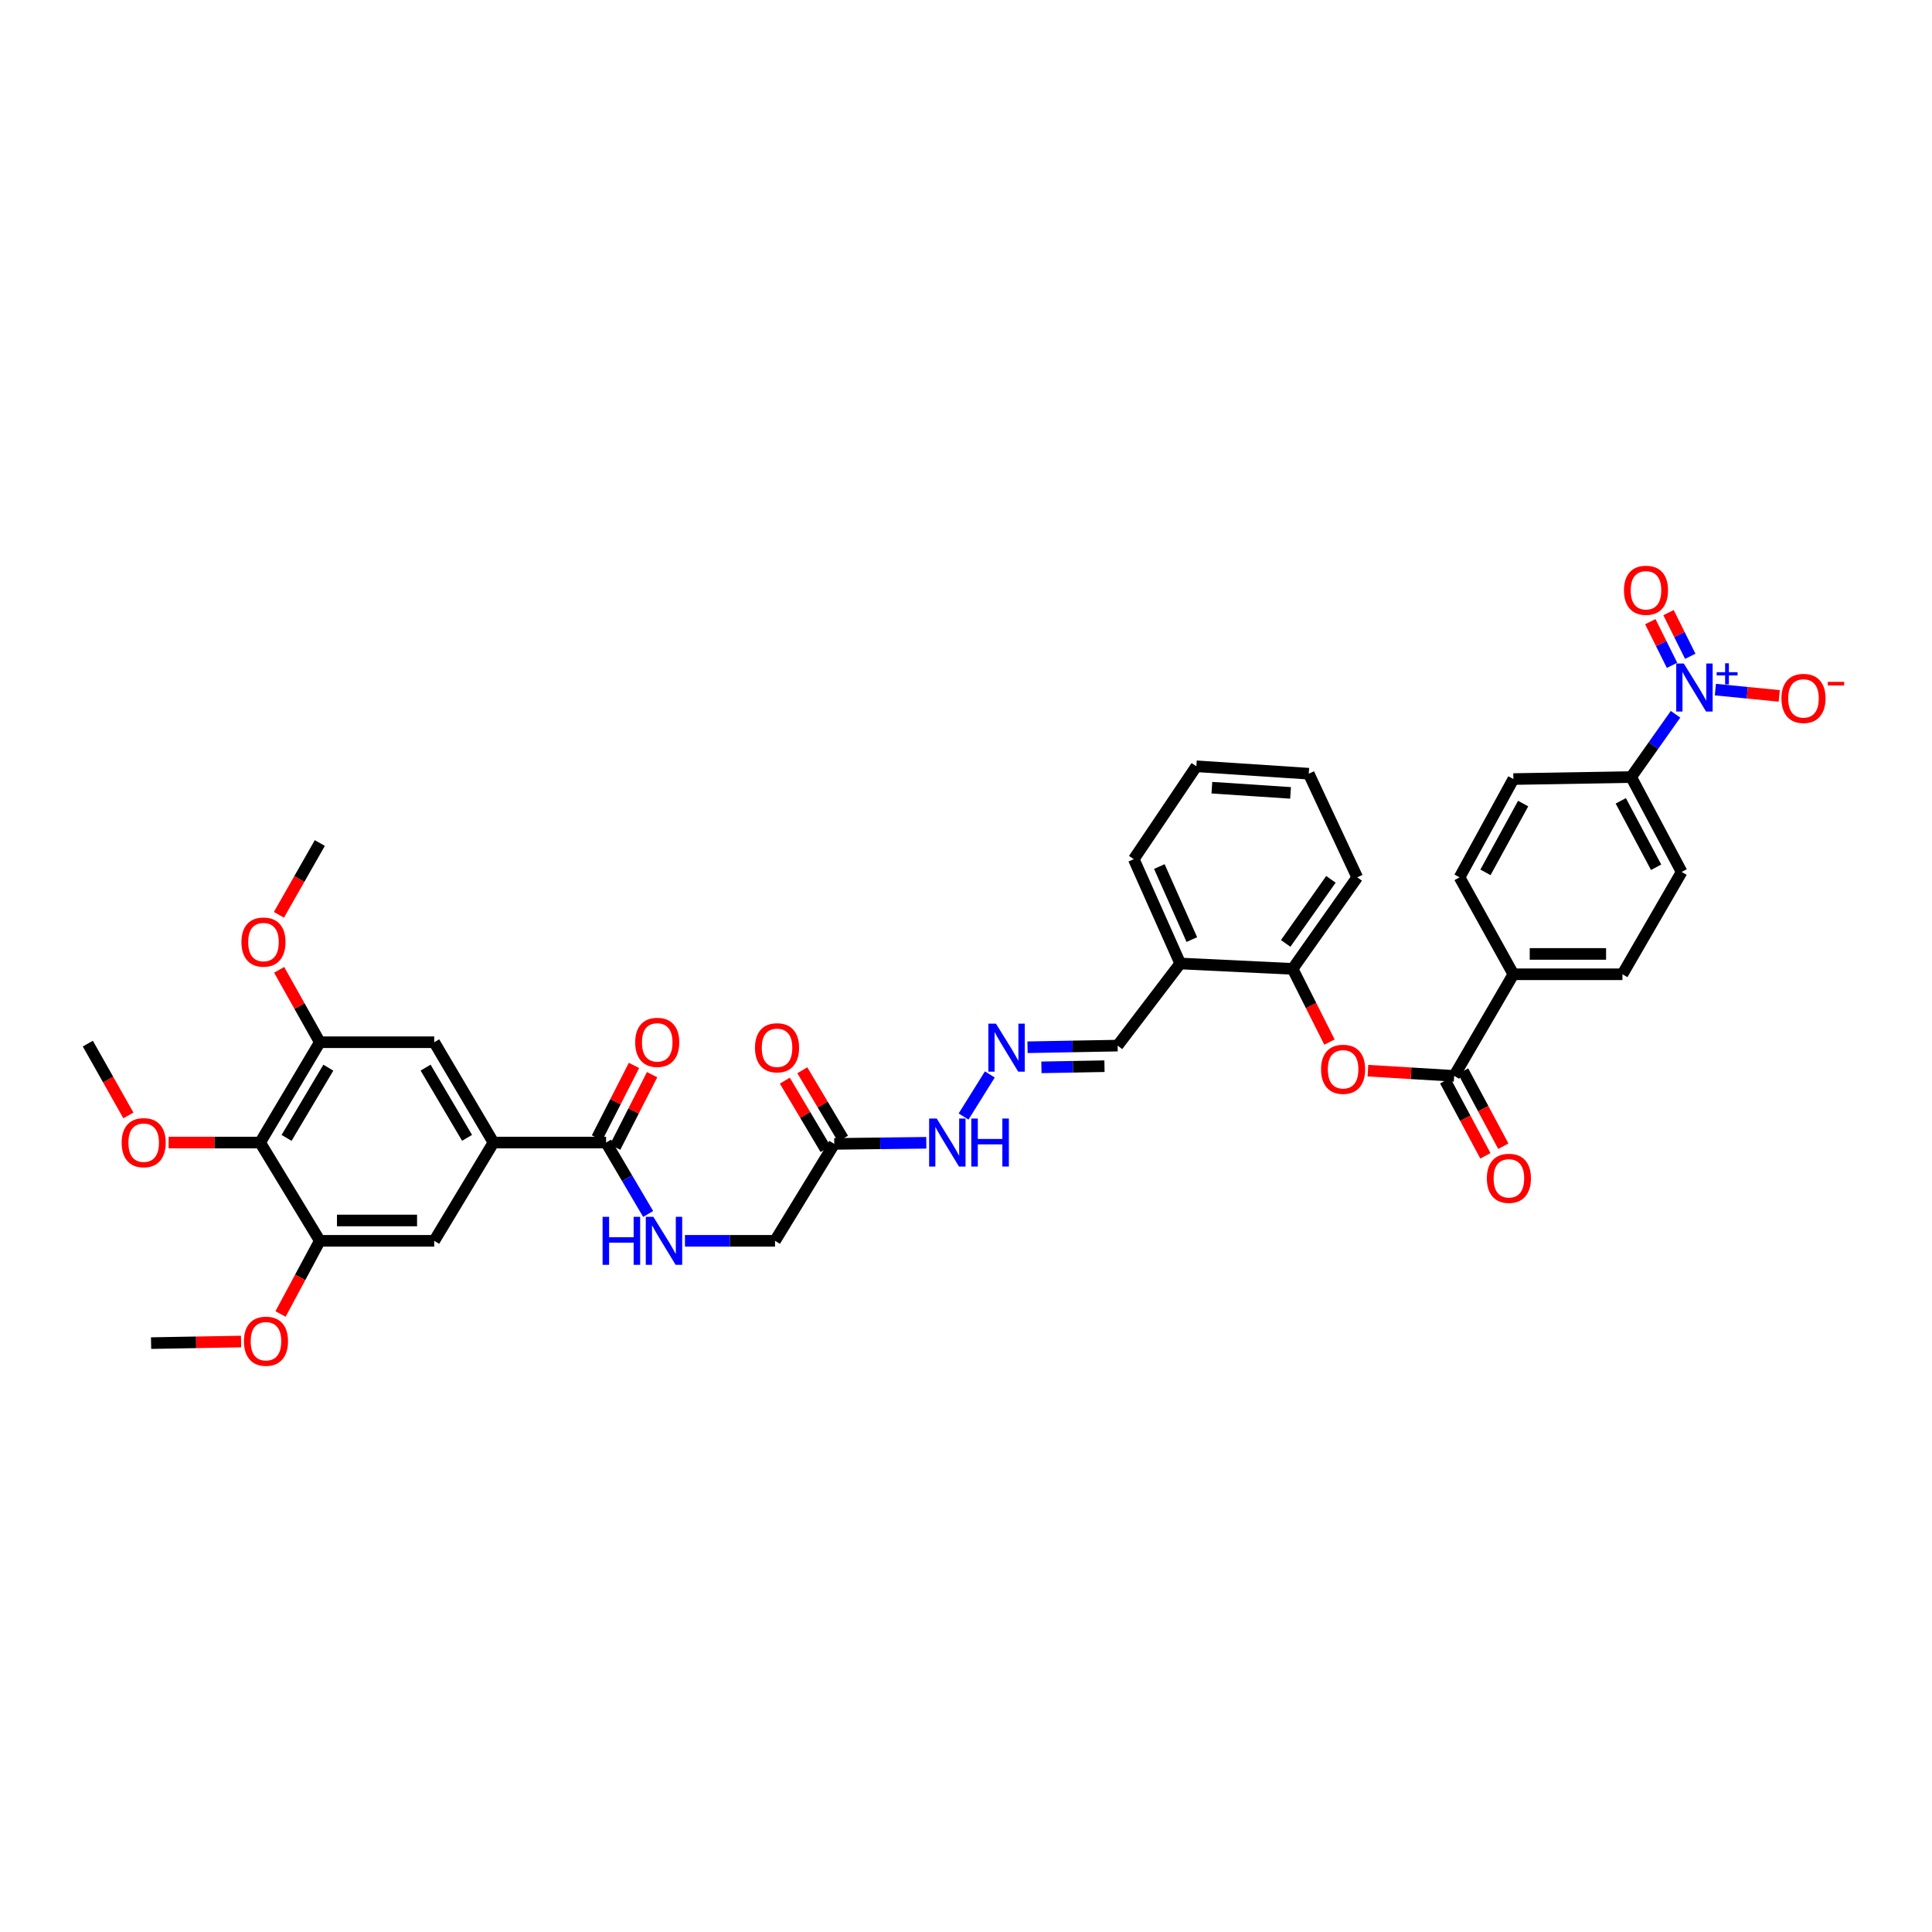 <?xml version='1.0' encoding='iso-8859-1'?>
<svg version='1.1' baseProfile='full'
              xmlns='http://www.w3.org/2000/svg'
                      xmlns:rdkit='http://www.rdkit.org/xml'
                      xmlns:xlink='http://www.w3.org/1999/xlink'
                  xml:space='preserve'
width='1000px' height='1000px' viewBox='0 0 1000 1000'>
<!-- END OF HEADER -->
<rect style='opacity:1.0;fill:#FFFFFF;stroke:none' width='1000' height='1000' x='0' y='0'> </rect>
<path class='bond-10' d='M 867.255,369.711 L 855.773,385.955' style='fill:none;fill-rule:evenodd;stroke:#0000FF;stroke-width:6px;stroke-linecap:butt;stroke-linejoin:miter;stroke-opacity:1' />
<path class='bond-10' d='M 855.773,385.955 L 844.29,402.199' style='fill:none;fill-rule:evenodd;stroke:#000000;stroke-width:6px;stroke-linecap:butt;stroke-linejoin:miter;stroke-opacity:1' />
<path class='bond-14' d='M 887.879,356.938 L 904.405,358.566' style='fill:none;fill-rule:evenodd;stroke:#0000FF;stroke-width:6px;stroke-linecap:butt;stroke-linejoin:miter;stroke-opacity:1' />
<path class='bond-14' d='M 904.405,358.566 L 920.93,360.195' style='fill:none;fill-rule:evenodd;stroke:#FF0000;stroke-width:6px;stroke-linecap:butt;stroke-linejoin:miter;stroke-opacity:1' />
<path class='bond-17' d='M 874.872,339.694 L 869.25,328.392' style='fill:none;fill-rule:evenodd;stroke:#0000FF;stroke-width:6px;stroke-linecap:butt;stroke-linejoin:miter;stroke-opacity:1' />
<path class='bond-17' d='M 869.25,328.392 L 863.627,317.089' style='fill:none;fill-rule:evenodd;stroke:#FF0000;stroke-width:6px;stroke-linecap:butt;stroke-linejoin:miter;stroke-opacity:1' />
<path class='bond-17' d='M 865.446,344.383 L 859.823,333.081' style='fill:none;fill-rule:evenodd;stroke:#0000FF;stroke-width:6px;stroke-linecap:butt;stroke-linejoin:miter;stroke-opacity:1' />
<path class='bond-17' d='M 859.823,333.081 L 854.201,321.778' style='fill:none;fill-rule:evenodd;stroke:#FF0000;stroke-width:6px;stroke-linecap:butt;stroke-linejoin:miter;stroke-opacity:1' />
<path class='bond-0' d='M 752.672,556.881 L 783.321,504.281' style='fill:none;fill-rule:evenodd;stroke:#000000;stroke-width:6px;stroke-linecap:butt;stroke-linejoin:miter;stroke-opacity:1' />
<path class='bond-6' d='M 752.672,556.881 L 730.353,555.53' style='fill:none;fill-rule:evenodd;stroke:#000000;stroke-width:6px;stroke-linecap:butt;stroke-linejoin:miter;stroke-opacity:1' />
<path class='bond-6' d='M 730.353,555.53 L 708.033,554.179' style='fill:none;fill-rule:evenodd;stroke:#FF0000;stroke-width:6px;stroke-linecap:butt;stroke-linejoin:miter;stroke-opacity:1' />
<path class='bond-19' d='M 748.031,559.365 L 758.434,578.808' style='fill:none;fill-rule:evenodd;stroke:#000000;stroke-width:6px;stroke-linecap:butt;stroke-linejoin:miter;stroke-opacity:1' />
<path class='bond-19' d='M 758.434,578.808 L 768.837,598.251' style='fill:none;fill-rule:evenodd;stroke:#FF0000;stroke-width:6px;stroke-linecap:butt;stroke-linejoin:miter;stroke-opacity:1' />
<path class='bond-19' d='M 757.313,554.398 L 767.717,573.841' style='fill:none;fill-rule:evenodd;stroke:#000000;stroke-width:6px;stroke-linecap:butt;stroke-linejoin:miter;stroke-opacity:1' />
<path class='bond-19' d='M 767.717,573.841 L 778.12,593.284' style='fill:none;fill-rule:evenodd;stroke:#FF0000;stroke-width:6px;stroke-linecap:butt;stroke-linejoin:miter;stroke-opacity:1' />
<path class='bond-1' d='M 134.646,591.379 L 165.534,539.457' style='fill:none;fill-rule:evenodd;stroke:#000000;stroke-width:6px;stroke-linecap:butt;stroke-linejoin:miter;stroke-opacity:1' />
<path class='bond-1' d='M 148.327,588.973 L 169.949,552.628' style='fill:none;fill-rule:evenodd;stroke:#000000;stroke-width:6px;stroke-linecap:butt;stroke-linejoin:miter;stroke-opacity:1' />
<path class='bond-28' d='M 134.646,591.379 L 110.965,591.379' style='fill:none;fill-rule:evenodd;stroke:#000000;stroke-width:6px;stroke-linecap:butt;stroke-linejoin:miter;stroke-opacity:1' />
<path class='bond-28' d='M 110.965,591.379 L 87.284,591.379' style='fill:none;fill-rule:evenodd;stroke:#FF0000;stroke-width:6px;stroke-linecap:butt;stroke-linejoin:miter;stroke-opacity:1' />
<path class='bond-40' d='M 134.646,591.379 L 165.534,642.247' style='fill:none;fill-rule:evenodd;stroke:#000000;stroke-width:6px;stroke-linecap:butt;stroke-linejoin:miter;stroke-opacity:1' />
<path class='bond-2' d='M 255.415,591.379 L 313.706,591.379' style='fill:none;fill-rule:evenodd;stroke:#000000;stroke-width:6px;stroke-linecap:butt;stroke-linejoin:miter;stroke-opacity:1' />
<path class='bond-8' d='M 255.415,591.379 L 224.755,642.247' style='fill:none;fill-rule:evenodd;stroke:#000000;stroke-width:6px;stroke-linecap:butt;stroke-linejoin:miter;stroke-opacity:1' />
<path class='bond-9' d='M 255.415,591.379 L 224.755,539.457' style='fill:none;fill-rule:evenodd;stroke:#000000;stroke-width:6px;stroke-linecap:butt;stroke-linejoin:miter;stroke-opacity:1' />
<path class='bond-9' d='M 241.751,588.944 L 220.288,552.599' style='fill:none;fill-rule:evenodd;stroke:#000000;stroke-width:6px;stroke-linecap:butt;stroke-linejoin:miter;stroke-opacity:1' />
<path class='bond-3' d='M 313.706,591.379 L 324.597,609.863' style='fill:none;fill-rule:evenodd;stroke:#000000;stroke-width:6px;stroke-linecap:butt;stroke-linejoin:miter;stroke-opacity:1' />
<path class='bond-3' d='M 324.597,609.863 L 335.487,628.348' style='fill:none;fill-rule:evenodd;stroke:#0000FF;stroke-width:6px;stroke-linecap:butt;stroke-linejoin:miter;stroke-opacity:1' />
<path class='bond-20' d='M 318.396,593.77 L 327.961,575.013' style='fill:none;fill-rule:evenodd;stroke:#000000;stroke-width:6px;stroke-linecap:butt;stroke-linejoin:miter;stroke-opacity:1' />
<path class='bond-20' d='M 327.961,575.013 L 337.527,556.255' style='fill:none;fill-rule:evenodd;stroke:#FF0000;stroke-width:6px;stroke-linecap:butt;stroke-linejoin:miter;stroke-opacity:1' />
<path class='bond-20' d='M 309.017,588.987 L 318.582,570.23' style='fill:none;fill-rule:evenodd;stroke:#000000;stroke-width:6px;stroke-linecap:butt;stroke-linejoin:miter;stroke-opacity:1' />
<path class='bond-20' d='M 318.582,570.23 L 328.148,551.472' style='fill:none;fill-rule:evenodd;stroke:#FF0000;stroke-width:6px;stroke-linecap:butt;stroke-linejoin:miter;stroke-opacity:1' />
<path class='bond-4' d='M 165.534,539.457 L 224.755,539.457' style='fill:none;fill-rule:evenodd;stroke:#000000;stroke-width:6px;stroke-linecap:butt;stroke-linejoin:miter;stroke-opacity:1' />
<path class='bond-29' d='M 165.534,539.457 L 155.01,520.721' style='fill:none;fill-rule:evenodd;stroke:#000000;stroke-width:6px;stroke-linecap:butt;stroke-linejoin:miter;stroke-opacity:1' />
<path class='bond-29' d='M 155.01,520.721 L 144.487,501.986' style='fill:none;fill-rule:evenodd;stroke:#FF0000;stroke-width:6px;stroke-linecap:butt;stroke-linejoin:miter;stroke-opacity:1' />
<path class='bond-5' d='M 165.534,642.247 L 224.755,642.247' style='fill:none;fill-rule:evenodd;stroke:#000000;stroke-width:6px;stroke-linecap:butt;stroke-linejoin:miter;stroke-opacity:1' />
<path class='bond-5' d='M 174.417,631.719 L 215.872,631.719' style='fill:none;fill-rule:evenodd;stroke:#000000;stroke-width:6px;stroke-linecap:butt;stroke-linejoin:miter;stroke-opacity:1' />
<path class='bond-30' d='M 165.534,642.247 L 155.369,661.181' style='fill:none;fill-rule:evenodd;stroke:#000000;stroke-width:6px;stroke-linecap:butt;stroke-linejoin:miter;stroke-opacity:1' />
<path class='bond-30' d='M 155.369,661.181 L 145.205,680.115' style='fill:none;fill-rule:evenodd;stroke:#FF0000;stroke-width:6px;stroke-linecap:butt;stroke-linejoin:miter;stroke-opacity:1' />
<path class='bond-11' d='M 688.132,539.385 L 678.593,520.438' style='fill:none;fill-rule:evenodd;stroke:#FF0000;stroke-width:6px;stroke-linecap:butt;stroke-linejoin:miter;stroke-opacity:1' />
<path class='bond-11' d='M 678.593,520.438 L 669.055,501.491' style='fill:none;fill-rule:evenodd;stroke:#000000;stroke-width:6px;stroke-linecap:butt;stroke-linejoin:miter;stroke-opacity:1' />
<path class='bond-7' d='M 431.815,592.075 L 455.634,591.791' style='fill:none;fill-rule:evenodd;stroke:#000000;stroke-width:6px;stroke-linecap:butt;stroke-linejoin:miter;stroke-opacity:1' />
<path class='bond-7' d='M 455.634,591.791 L 479.454,591.508' style='fill:none;fill-rule:evenodd;stroke:#0000FF;stroke-width:6px;stroke-linecap:butt;stroke-linejoin:miter;stroke-opacity:1' />
<path class='bond-21' d='M 436.339,589.384 L 425.808,571.675' style='fill:none;fill-rule:evenodd;stroke:#000000;stroke-width:6px;stroke-linecap:butt;stroke-linejoin:miter;stroke-opacity:1' />
<path class='bond-21' d='M 425.808,571.675 L 415.277,553.967' style='fill:none;fill-rule:evenodd;stroke:#FF0000;stroke-width:6px;stroke-linecap:butt;stroke-linejoin:miter;stroke-opacity:1' />
<path class='bond-21' d='M 427.29,594.765 L 416.759,577.057' style='fill:none;fill-rule:evenodd;stroke:#000000;stroke-width:6px;stroke-linecap:butt;stroke-linejoin:miter;stroke-opacity:1' />
<path class='bond-21' d='M 416.759,577.057 L 406.228,559.348' style='fill:none;fill-rule:evenodd;stroke:#FF0000;stroke-width:6px;stroke-linecap:butt;stroke-linejoin:miter;stroke-opacity:1' />
<path class='bond-23' d='M 431.815,592.075 L 401.148,642.247' style='fill:none;fill-rule:evenodd;stroke:#000000;stroke-width:6px;stroke-linecap:butt;stroke-linejoin:miter;stroke-opacity:1' />
<path class='bond-24' d='M 844.29,402.199 L 870.418,451.319' style='fill:none;fill-rule:evenodd;stroke:#000000;stroke-width:6px;stroke-linecap:butt;stroke-linejoin:miter;stroke-opacity:1' />
<path class='bond-24' d='M 838.914,414.511 L 857.204,448.895' style='fill:none;fill-rule:evenodd;stroke:#000000;stroke-width:6px;stroke-linecap:butt;stroke-linejoin:miter;stroke-opacity:1' />
<path class='bond-25' d='M 844.29,402.199 L 783.321,403.24' style='fill:none;fill-rule:evenodd;stroke:#000000;stroke-width:6px;stroke-linecap:butt;stroke-linejoin:miter;stroke-opacity:1' />
<path class='bond-15' d='M 669.055,501.491 L 610.881,498.702' style='fill:none;fill-rule:evenodd;stroke:#000000;stroke-width:6px;stroke-linecap:butt;stroke-linejoin:miter;stroke-opacity:1' />
<path class='bond-32' d='M 669.055,501.491 L 702.499,454.109' style='fill:none;fill-rule:evenodd;stroke:#000000;stroke-width:6px;stroke-linecap:butt;stroke-linejoin:miter;stroke-opacity:1' />
<path class='bond-32' d='M 665.47,488.313 L 688.881,455.145' style='fill:none;fill-rule:evenodd;stroke:#000000;stroke-width:6px;stroke-linecap:butt;stroke-linejoin:miter;stroke-opacity:1' />
<path class='bond-12' d='M 354.536,642.247 L 377.842,642.247' style='fill:none;fill-rule:evenodd;stroke:#0000FF;stroke-width:6px;stroke-linecap:butt;stroke-linejoin:miter;stroke-opacity:1' />
<path class='bond-12' d='M 377.842,642.247 L 401.148,642.247' style='fill:none;fill-rule:evenodd;stroke:#000000;stroke-width:6px;stroke-linecap:butt;stroke-linejoin:miter;stroke-opacity:1' />
<path class='bond-13' d='M 531.854,542.06 L 555.166,541.633' style='fill:none;fill-rule:evenodd;stroke:#0000FF;stroke-width:6px;stroke-linecap:butt;stroke-linejoin:miter;stroke-opacity:1' />
<path class='bond-13' d='M 555.166,541.633 L 578.478,541.206' style='fill:none;fill-rule:evenodd;stroke:#000000;stroke-width:6px;stroke-linecap:butt;stroke-linejoin:miter;stroke-opacity:1' />
<path class='bond-13' d='M 539.04,552.458 L 555.359,552.159' style='fill:none;fill-rule:evenodd;stroke:#0000FF;stroke-width:6px;stroke-linecap:butt;stroke-linejoin:miter;stroke-opacity:1' />
<path class='bond-13' d='M 555.359,552.159 L 571.677,551.861' style='fill:none;fill-rule:evenodd;stroke:#000000;stroke-width:6px;stroke-linecap:butt;stroke-linejoin:miter;stroke-opacity:1' />
<path class='bond-18' d='M 512.338,556.13 L 498.741,577.917' style='fill:none;fill-rule:evenodd;stroke:#0000FF;stroke-width:6px;stroke-linecap:butt;stroke-linejoin:miter;stroke-opacity:1' />
<path class='bond-22' d='M 610.881,498.702 L 578.478,541.206' style='fill:none;fill-rule:evenodd;stroke:#000000;stroke-width:6px;stroke-linecap:butt;stroke-linejoin:miter;stroke-opacity:1' />
<path class='bond-31' d='M 610.881,498.702 L 586.848,444.704' style='fill:none;fill-rule:evenodd;stroke:#000000;stroke-width:6px;stroke-linecap:butt;stroke-linejoin:miter;stroke-opacity:1' />
<path class='bond-31' d='M 616.895,486.321 L 600.071,448.522' style='fill:none;fill-rule:evenodd;stroke:#000000;stroke-width:6px;stroke-linecap:butt;stroke-linejoin:miter;stroke-opacity:1' />
<path class='bond-16' d='M 783.321,504.281 L 755.462,454.109' style='fill:none;fill-rule:evenodd;stroke:#000000;stroke-width:6px;stroke-linecap:butt;stroke-linejoin:miter;stroke-opacity:1' />
<path class='bond-38' d='M 783.321,504.281 L 839.769,504.281' style='fill:none;fill-rule:evenodd;stroke:#000000;stroke-width:6px;stroke-linecap:butt;stroke-linejoin:miter;stroke-opacity:1' />
<path class='bond-38' d='M 791.788,493.753 L 831.302,493.753' style='fill:none;fill-rule:evenodd;stroke:#000000;stroke-width:6px;stroke-linecap:butt;stroke-linejoin:miter;stroke-opacity:1' />
<path class='bond-26' d='M 870.418,451.319 L 839.769,504.281' style='fill:none;fill-rule:evenodd;stroke:#000000;stroke-width:6px;stroke-linecap:butt;stroke-linejoin:miter;stroke-opacity:1' />
<path class='bond-27' d='M 783.321,403.24 L 755.462,454.109' style='fill:none;fill-rule:evenodd;stroke:#000000;stroke-width:6px;stroke-linecap:butt;stroke-linejoin:miter;stroke-opacity:1' />
<path class='bond-27' d='M 788.376,415.928 L 768.875,451.536' style='fill:none;fill-rule:evenodd;stroke:#000000;stroke-width:6px;stroke-linecap:butt;stroke-linejoin:miter;stroke-opacity:1' />
<path class='bond-33' d='M 66.448,577.345 L 55.951,558.755' style='fill:none;fill-rule:evenodd;stroke:#FF0000;stroke-width:6px;stroke-linecap:butt;stroke-linejoin:miter;stroke-opacity:1' />
<path class='bond-33' d='M 55.951,558.755 L 45.455,540.165' style='fill:none;fill-rule:evenodd;stroke:#000000;stroke-width:6px;stroke-linecap:butt;stroke-linejoin:miter;stroke-opacity:1' />
<path class='bond-35' d='M 144.37,473.511 L 154.952,454.928' style='fill:none;fill-rule:evenodd;stroke:#FF0000;stroke-width:6px;stroke-linecap:butt;stroke-linejoin:miter;stroke-opacity:1' />
<path class='bond-35' d='M 154.952,454.928 L 165.534,436.346' style='fill:none;fill-rule:evenodd;stroke:#000000;stroke-width:6px;stroke-linecap:butt;stroke-linejoin:miter;stroke-opacity:1' />
<path class='bond-34' d='M 124.777,694.377 L 101.487,694.784' style='fill:none;fill-rule:evenodd;stroke:#FF0000;stroke-width:6px;stroke-linecap:butt;stroke-linejoin:miter;stroke-opacity:1' />
<path class='bond-34' d='M 101.487,694.784 L 78.197,695.192' style='fill:none;fill-rule:evenodd;stroke:#000000;stroke-width:6px;stroke-linecap:butt;stroke-linejoin:miter;stroke-opacity:1' />
<path class='bond-39' d='M 586.848,444.704 L 619.233,396.625' style='fill:none;fill-rule:evenodd;stroke:#000000;stroke-width:6px;stroke-linecap:butt;stroke-linejoin:miter;stroke-opacity:1' />
<path class='bond-37' d='M 702.499,454.109 L 677.413,400.468' style='fill:none;fill-rule:evenodd;stroke:#000000;stroke-width:6px;stroke-linecap:butt;stroke-linejoin:miter;stroke-opacity:1' />
<path class='bond-36' d='M 619.233,396.625 L 677.413,400.468' style='fill:none;fill-rule:evenodd;stroke:#000000;stroke-width:6px;stroke-linecap:butt;stroke-linejoin:miter;stroke-opacity:1' />
<path class='bond-36' d='M 627.266,407.707 L 667.992,410.397' style='fill:none;fill-rule:evenodd;stroke:#000000;stroke-width:6px;stroke-linecap:butt;stroke-linejoin:miter;stroke-opacity:1' />
<path  class='atom-0' d='M 871.547 343.446
L 879.688 356.606
Q 880.496 357.905, 881.794 360.256
Q 883.092 362.608, 883.163 362.748
L 883.163 343.446
L 886.461 343.446
L 886.461 368.293
L 883.057 368.293
L 874.319 353.904
Q 873.301 352.22, 872.213 350.29
Q 871.161 348.359, 870.845 347.763
L 870.845 368.293
L 867.616 368.293
L 867.616 343.446
L 871.547 343.446
' fill='#0000FF'/>
<path  class='atom-0' d='M 888.546 347.925
L 892.924 347.925
L 892.924 343.316
L 894.869 343.316
L 894.869 347.925
L 899.363 347.925
L 899.363 349.593
L 894.869 349.593
L 894.869 354.225
L 892.924 354.225
L 892.924 349.593
L 888.546 349.593
L 888.546 347.925
' fill='#0000FF'/>
<path  class='atom-7' d='M 683.783 553.471
Q 683.783 547.505, 686.731 544.171
Q 689.678 540.838, 695.188 540.838
Q 700.698 540.838, 703.646 544.171
Q 706.594 547.505, 706.594 553.471
Q 706.594 559.507, 703.611 562.947
Q 700.628 566.351, 695.188 566.351
Q 689.714 566.351, 686.731 562.947
Q 683.783 559.543, 683.783 553.471
M 695.188 563.543
Q 698.978 563.543, 701.014 561.017
Q 703.084 558.455, 703.084 553.471
Q 703.084 548.593, 701.014 546.137
Q 698.978 543.645, 695.188 543.645
Q 691.398 543.645, 689.328 546.102
Q 687.292 548.558, 687.292 553.471
Q 687.292 558.49, 689.328 561.017
Q 691.398 563.543, 695.188 563.543
' fill='#FF0000'/>
<path  class='atom-13' d='M 311.899 629.824
L 315.268 629.824
L 315.268 640.387
L 327.972 640.387
L 327.972 629.824
L 331.341 629.824
L 331.341 654.67
L 327.972 654.67
L 327.972 643.195
L 315.268 643.195
L 315.268 654.67
L 311.899 654.67
L 311.899 629.824
' fill='#0000FF'/>
<path  class='atom-13' d='M 338.184 629.824
L 346.326 642.984
Q 347.133 644.283, 348.432 646.634
Q 349.73 648.985, 349.8 649.126
L 349.8 629.824
L 353.099 629.824
L 353.099 654.67
L 349.695 654.67
L 340.957 640.282
Q 339.939 638.597, 338.851 636.667
Q 337.798 634.737, 337.482 634.14
L 337.482 654.67
L 334.254 654.67
L 334.254 629.824
L 338.184 629.824
' fill='#0000FF'/>
<path  class='atom-14' d='M 515.502 529.836
L 523.644 542.996
Q 524.451 544.294, 525.749 546.646
Q 527.048 548.997, 527.118 549.137
L 527.118 529.836
L 530.417 529.836
L 530.417 554.682
L 527.013 554.682
L 518.274 540.294
Q 517.256 538.609, 516.169 536.679
Q 515.116 534.749, 514.8 534.152
L 514.8 554.682
L 511.571 554.682
L 511.571 529.836
L 515.502 529.836
' fill='#0000FF'/>
<path  class='atom-15' d='M 922.076 361.502
Q 922.076 355.536, 925.024 352.202
Q 927.972 348.868, 933.481 348.868
Q 938.991 348.868, 941.939 352.202
Q 944.887 355.536, 944.887 361.502
Q 944.887 367.538, 941.904 370.977
Q 938.921 374.382, 933.481 374.382
Q 928.007 374.382, 925.024 370.977
Q 922.076 367.573, 922.076 361.502
M 933.481 371.574
Q 937.272 371.574, 939.307 369.047
Q 941.378 366.485, 941.378 361.502
Q 941.378 356.624, 939.307 354.167
Q 937.272 351.676, 933.481 351.676
Q 929.691 351.676, 927.621 354.132
Q 925.585 356.589, 925.585 361.502
Q 925.585 366.52, 927.621 369.047
Q 929.691 371.574, 933.481 371.574
' fill='#FF0000'/>
<path  class='atom-15' d='M 946.045 352.924
L 954.545 352.924
L 954.545 354.777
L 946.045 354.777
L 946.045 352.924
' fill='#FF0000'/>
<path  class='atom-18' d='M 840.559 305.533
Q 840.559 299.567, 843.507 296.233
Q 846.454 292.899, 851.964 292.899
Q 857.474 292.899, 860.422 296.233
Q 863.37 299.567, 863.37 305.533
Q 863.37 311.569, 860.387 315.009
Q 857.404 318.413, 851.964 318.413
Q 846.49 318.413, 843.507 315.009
Q 840.559 311.604, 840.559 305.533
M 851.964 315.605
Q 855.754 315.605, 857.79 313.078
Q 859.86 310.517, 859.86 305.533
Q 859.86 300.655, 857.79 298.199
Q 855.754 295.707, 851.964 295.707
Q 848.174 295.707, 846.104 298.163
Q 844.068 300.62, 844.068 305.533
Q 844.068 310.552, 846.104 313.078
Q 848.174 315.605, 851.964 315.605
' fill='#FF0000'/>
<path  class='atom-19' d='M 484.847 578.955
L 492.989 592.116
Q 493.796 593.414, 495.095 595.765
Q 496.393 598.117, 496.463 598.257
L 496.463 578.955
L 499.762 578.955
L 499.762 603.802
L 496.358 603.802
L 487.62 589.413
Q 486.602 587.729, 485.514 585.799
Q 484.461 583.868, 484.145 583.272
L 484.145 603.802
L 480.917 603.802
L 480.917 578.955
L 484.847 578.955
' fill='#0000FF'/>
<path  class='atom-19' d='M 502.745 578.955
L 506.114 578.955
L 506.114 589.519
L 518.818 589.519
L 518.818 578.955
L 522.187 578.955
L 522.187 603.802
L 518.818 603.802
L 518.818 592.326
L 506.114 592.326
L 506.114 603.802
L 502.745 603.802
L 502.745 578.955
' fill='#0000FF'/>
<path  class='atom-20' d='M 769.599 609.902
Q 769.599 603.936, 772.547 600.602
Q 775.495 597.268, 781.004 597.268
Q 786.514 597.268, 789.462 600.602
Q 792.41 603.936, 792.41 609.902
Q 792.41 615.938, 789.427 619.378
Q 786.444 622.782, 781.004 622.782
Q 775.53 622.782, 772.547 619.378
Q 769.599 615.974, 769.599 609.902
M 781.004 619.974
Q 784.795 619.974, 786.83 617.447
Q 788.901 614.886, 788.901 609.902
Q 788.901 605.024, 786.83 602.568
Q 784.795 600.076, 781.004 600.076
Q 777.214 600.076, 775.144 602.533
Q 773.108 604.989, 773.108 609.902
Q 773.108 614.921, 775.144 617.447
Q 777.214 619.974, 781.004 619.974
' fill='#FF0000'/>
<path  class='atom-21' d='M 328.779 539.527
Q 328.779 533.561, 331.727 530.228
Q 334.675 526.894, 340.185 526.894
Q 345.694 526.894, 348.642 530.228
Q 351.59 533.561, 351.59 539.527
Q 351.59 545.564, 348.607 549.003
Q 345.624 552.407, 340.185 552.407
Q 334.71 552.407, 331.727 549.003
Q 328.779 545.599, 328.779 539.527
M 340.185 549.599
Q 343.975 549.599, 346.01 547.073
Q 348.081 544.511, 348.081 539.527
Q 348.081 534.649, 346.01 532.193
Q 343.975 529.701, 340.185 529.701
Q 336.394 529.701, 334.324 532.158
Q 332.288 534.614, 332.288 539.527
Q 332.288 544.546, 334.324 547.073
Q 336.394 549.599, 340.185 549.599
' fill='#FF0000'/>
<path  class='atom-22' d='M 390.784 542.329
Q 390.784 536.363, 393.732 533.029
Q 396.68 529.695, 402.19 529.695
Q 407.699 529.695, 410.647 533.029
Q 413.595 536.363, 413.595 542.329
Q 413.595 548.365, 410.612 551.804
Q 407.629 555.208, 402.19 555.208
Q 396.715 555.208, 393.732 551.804
Q 390.784 548.4, 390.784 542.329
M 402.19 552.401
Q 405.98 552.401, 408.015 549.874
Q 410.086 547.312, 410.086 542.329
Q 410.086 537.451, 408.015 534.994
Q 405.98 532.503, 402.19 532.503
Q 398.399 532.503, 396.329 534.959
Q 394.293 537.416, 394.293 542.329
Q 394.293 547.347, 396.329 549.874
Q 398.399 552.401, 402.19 552.401
' fill='#FF0000'/>
<path  class='atom-29' d='M 62.966 591.449
Q 62.966 585.483, 65.914 582.149
Q 68.862 578.815, 74.372 578.815
Q 79.882 578.815, 82.829 582.149
Q 85.777 585.483, 85.777 591.449
Q 85.777 597.485, 82.794 600.924
Q 79.811 604.328, 74.372 604.328
Q 68.897 604.328, 65.914 600.924
Q 62.966 597.52, 62.966 591.449
M 74.372 601.521
Q 78.162 601.521, 80.198 598.994
Q 82.268 596.432, 82.268 591.449
Q 82.268 586.571, 80.198 584.114
Q 78.162 581.622, 74.372 581.622
Q 70.582 581.622, 68.511 584.079
Q 66.476 586.536, 66.476 591.449
Q 66.476 596.467, 68.511 598.994
Q 70.582 601.521, 74.372 601.521
' fill='#FF0000'/>
<path  class='atom-30' d='M 124.971 487.618
Q 124.971 481.652, 127.919 478.318
Q 130.867 474.984, 136.377 474.984
Q 141.887 474.984, 144.835 478.318
Q 147.782 481.652, 147.782 487.618
Q 147.782 493.654, 144.799 497.093
Q 141.816 500.497, 136.377 500.497
Q 130.902 500.497, 127.919 497.093
Q 124.971 493.689, 124.971 487.618
M 136.377 497.69
Q 140.167 497.69, 142.202 495.163
Q 144.273 492.601, 144.273 487.618
Q 144.273 482.74, 142.202 480.283
Q 140.167 477.791, 136.377 477.791
Q 132.587 477.791, 130.516 480.248
Q 128.481 482.705, 128.481 487.618
Q 128.481 492.636, 130.516 495.163
Q 132.587 497.69, 136.377 497.69
' fill='#FF0000'/>
<path  class='atom-31' d='M 126.264 694.221
Q 126.264 688.255, 129.212 684.921
Q 132.16 681.587, 137.67 681.587
Q 143.179 681.587, 146.127 684.921
Q 149.075 688.255, 149.075 694.221
Q 149.075 700.257, 146.092 703.696
Q 143.109 707.101, 137.67 707.101
Q 132.195 707.101, 129.212 703.696
Q 126.264 700.292, 126.264 694.221
M 137.67 704.293
Q 141.46 704.293, 143.495 701.766
Q 145.566 699.204, 145.566 694.221
Q 145.566 689.343, 143.495 686.887
Q 141.46 684.395, 137.67 684.395
Q 133.879 684.395, 131.809 686.851
Q 129.773 689.308, 129.773 694.221
Q 129.773 699.24, 131.809 701.766
Q 133.879 704.293, 137.67 704.293
' fill='#FF0000'/>
</svg>
